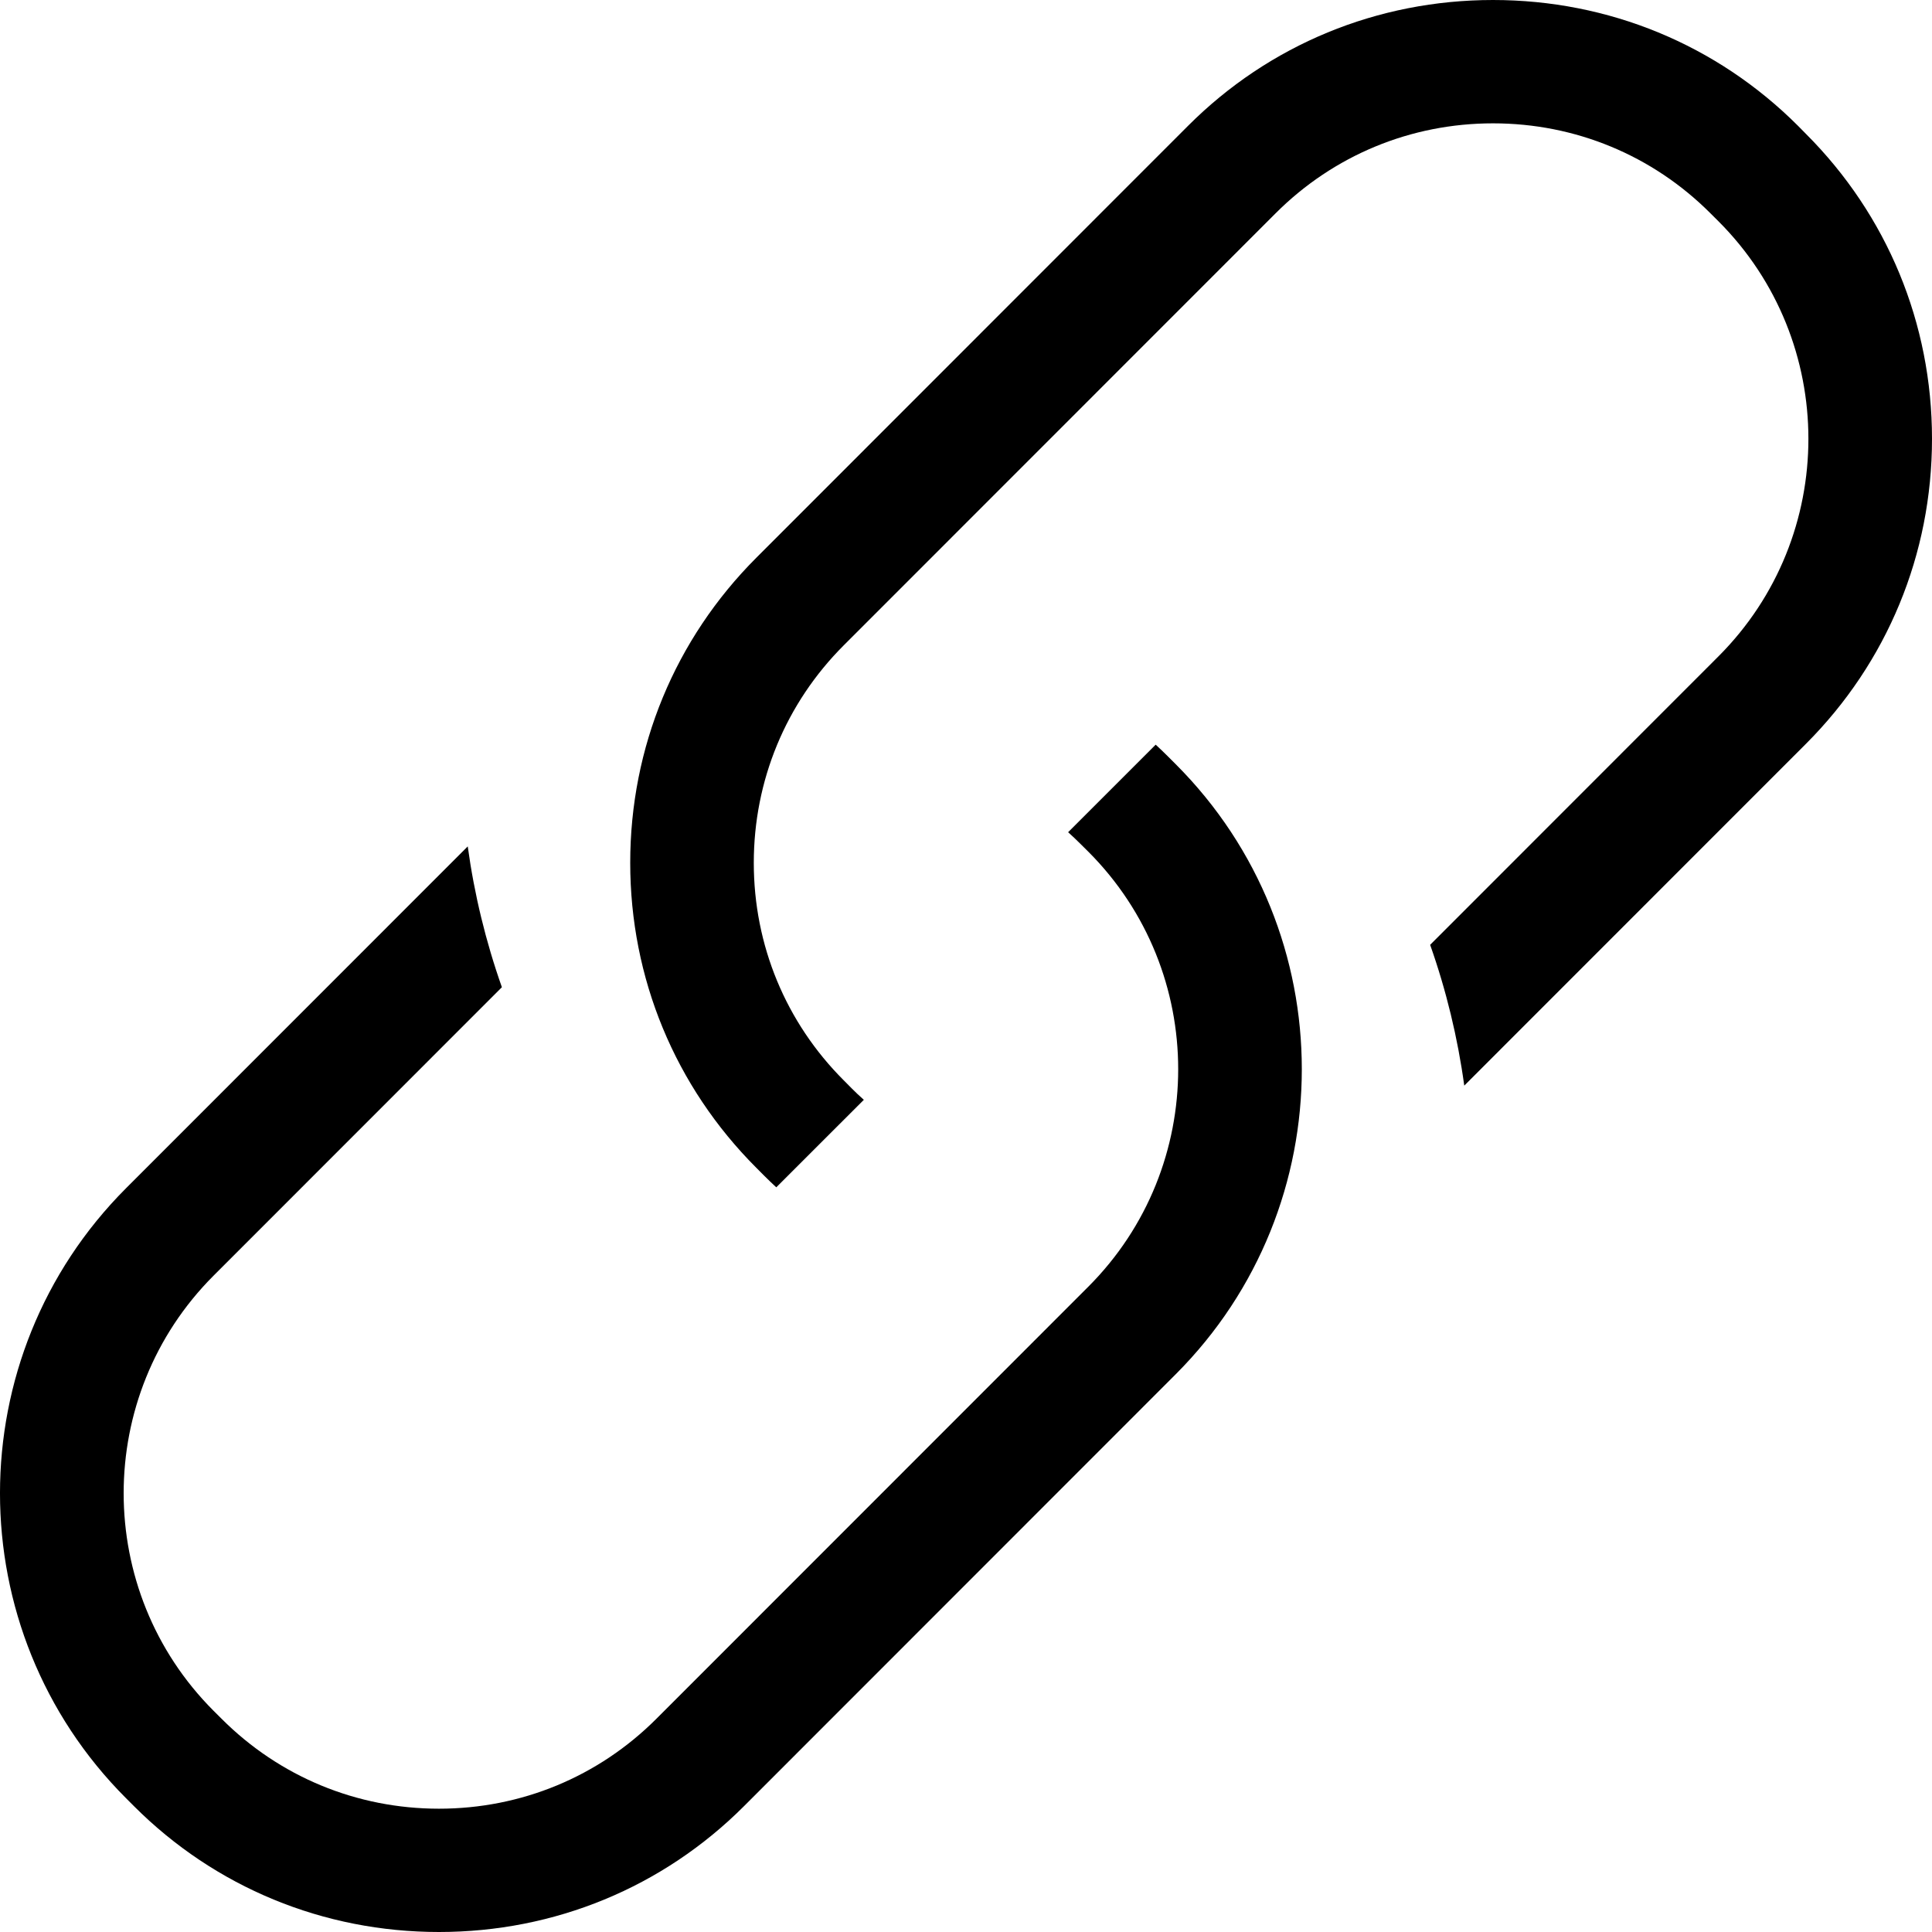 <svg xmlns="http://www.w3.org/2000/svg" xmlns:xlink="http://www.w3.org/1999/xlink" fill="none" version="1.1" width="50" height="50" viewBox="0 0 50 50"><g><path d="M11.361,50C8.371,50,5.568,48.844,3.469,46.745L3.263,46.539C-1.088,42.186,-1.088,35.104,3.263,30.75L12.105,21.905C12.275,23.145,12.572,24.368,12.989,25.549L5.526,33.015C2.425,36.119,2.425,41.169,5.526,44.274L5.735,44.482C7.235,45.983,9.233,46.809,11.361,46.809C13.489,46.809,15.488,45.982,16.989,44.48L28.165,33.3C31.267,30.196,31.267,25.145,28.165,22.041L27.956,21.834C27.855,21.733,27.752,21.635,27.643,21.538L29.909,19.272C30.016,19.37,30.119,19.469,30.22,19.57L30.428,19.778C34.779,24.129,34.778,31.212,30.428,35.565L19.253,46.745C17.154,48.844,14.351,50,11.361,50ZM20.09,30.728C19.984,30.629,19.88,30.53,19.78,30.43L19.573,30.222C17.469,28.117,16.31,25.314,16.31,22.329C16.31,19.343,17.469,16.54,19.573,14.435L30.748,3.255C32.845,1.156,35.648,0,38.639,0C41.63,0,44.432,1.156,46.531,3.255L46.734,3.461C48.841,5.566,50,8.371,50,11.356C50,14.341,48.842,17.145,46.737,19.251L37.895,28.096C37.725,26.855,37.429,25.631,37.012,24.452L44.474,16.986C47.577,13.882,47.577,8.831,44.474,5.727L44.265,5.519C42.765,4.018,40.767,3.192,38.639,3.192C36.512,3.192,34.513,4.019,33.012,5.521L21.836,16.701C20.335,18.202,19.508,20.202,19.508,22.331C19.508,24.459,20.335,26.459,21.836,27.959L22.042,28.167C22.141,28.267,22.246,28.366,22.356,28.463L20.09,30.728Z" fill="#000000" fill-opacity="1"/></g></svg>